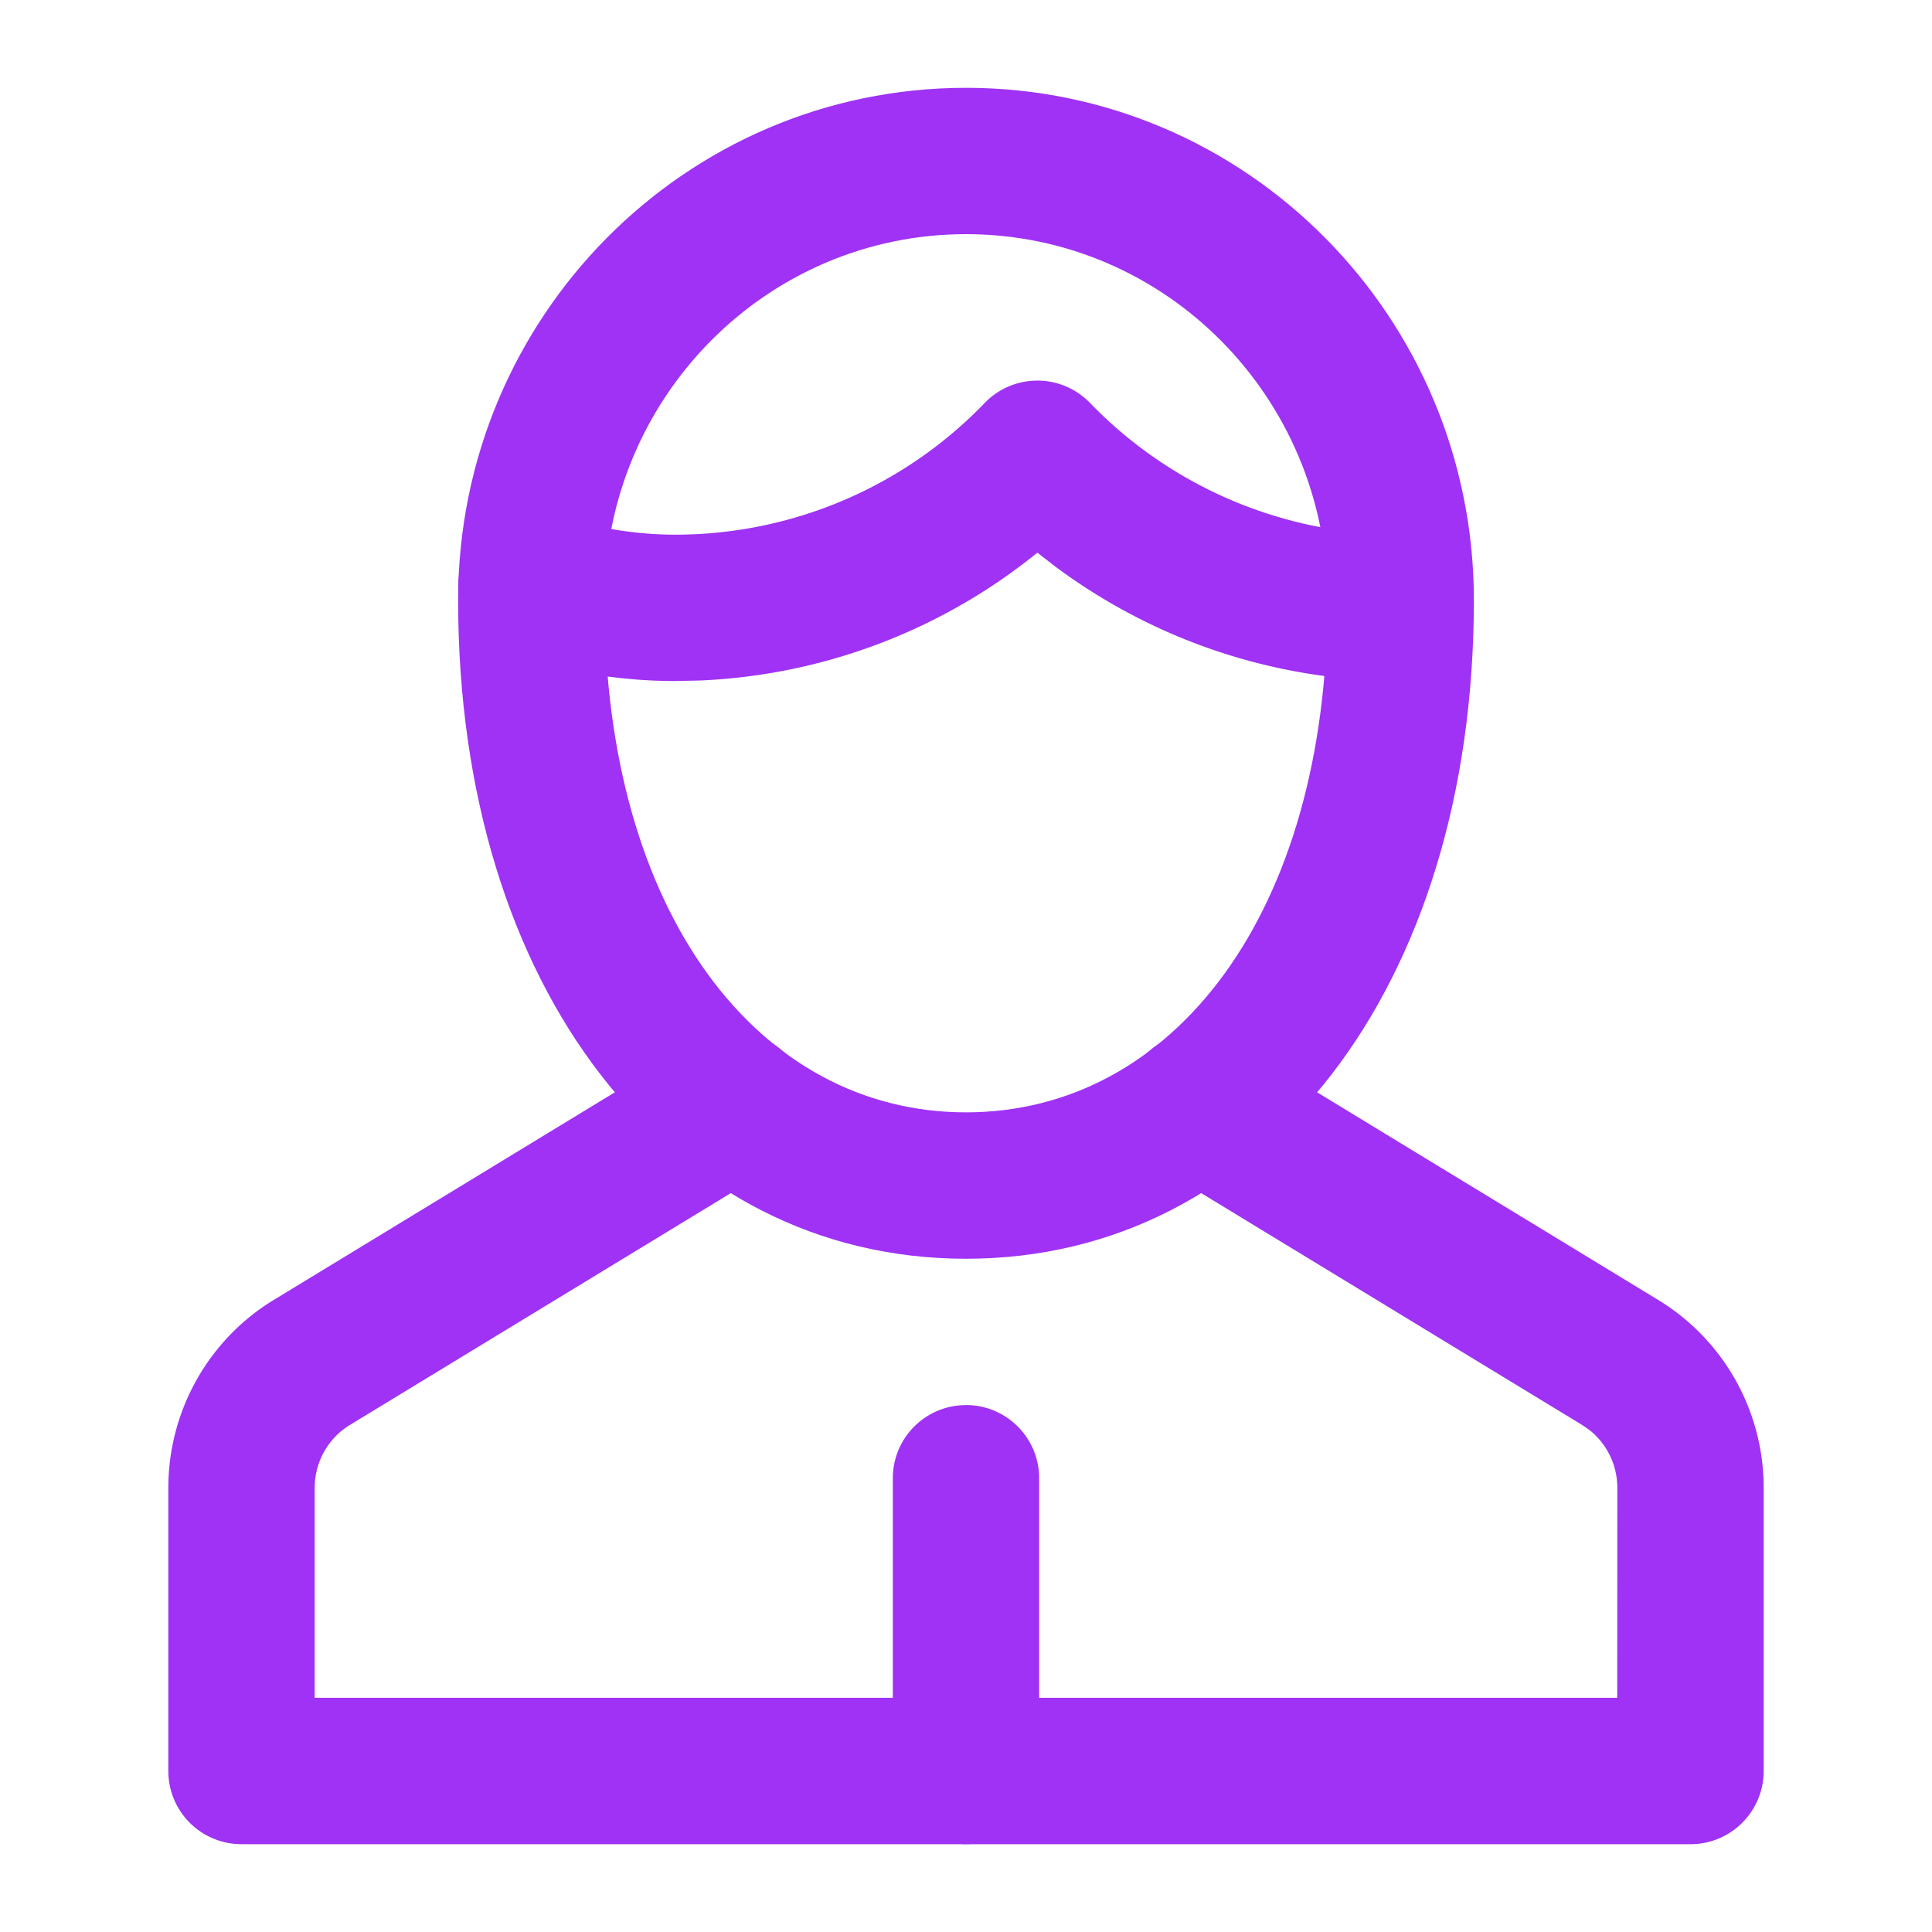 <svg width="40" height="40" viewBox="0 0 40 40" xmlns="http://www.w3.org/2000/svg">
    <g fill="#9F32F4" fill-rule="nonzero">
        <path d="M20 29.09c.837 0 1.515.68 1.515 1.516v6.06a1.515 1.515 0 1 1-3.03 0v-6.06c0-.837.678-1.515 1.515-1.515z"/>
        <path d="M14.406 21.595a1.515 1.515 0 1 1 1.576 2.589l-8.739 5.319c-.45.273-.728.768-.728 1.303v4.345h26.968l.002-4.345c0-.469-.212-.906-.568-1.192l-.161-.112-8.738-5.318a1.515 1.515 0 1 1 1.576-2.589l8.734 5.317a4.551 4.551 0 0 1 2.187 3.894v5.86c0 .837-.678 1.516-1.515 1.516H5a1.515 1.515 0 0 1-1.515-1.515v-5.86c0-1.593.828-3.07 2.184-3.894l8.737-5.318zM20.39 8.34a1.515 1.515 0 0 1 2.175 0 8.944 8.944 0 0 0 6.433 2.73 1.515 1.515 0 1 1 0 3.03c-2.622 0-5.122-.855-7.166-2.383l-.356-.276-.034.03a11.894 11.894 0 0 1-6.95 2.618l-.515.011c-1.122 0-2.24-.185-3.406-.533a1.515 1.515 0 0 1 .867-2.904c.9.269 1.732.407 2.54.407a8.896 8.896 0 0 0 6.412-2.73z"/>
        <path d="M20 1.818c-5.811 0-10.515 4.752-10.515 10.606 0 8.038 4.376 13.637 10.515 13.637s10.515-5.599 10.515-13.637C30.515 6.57 25.811 1.818 20 1.818zm0 3.03c4.13 0 7.485 3.388 7.485 7.576 0 6.505-3.206 10.606-7.485 10.606s-7.485-4.1-7.485-10.606c0-4.188 3.354-7.576 7.485-7.576z"/>
    </g>
</svg>

